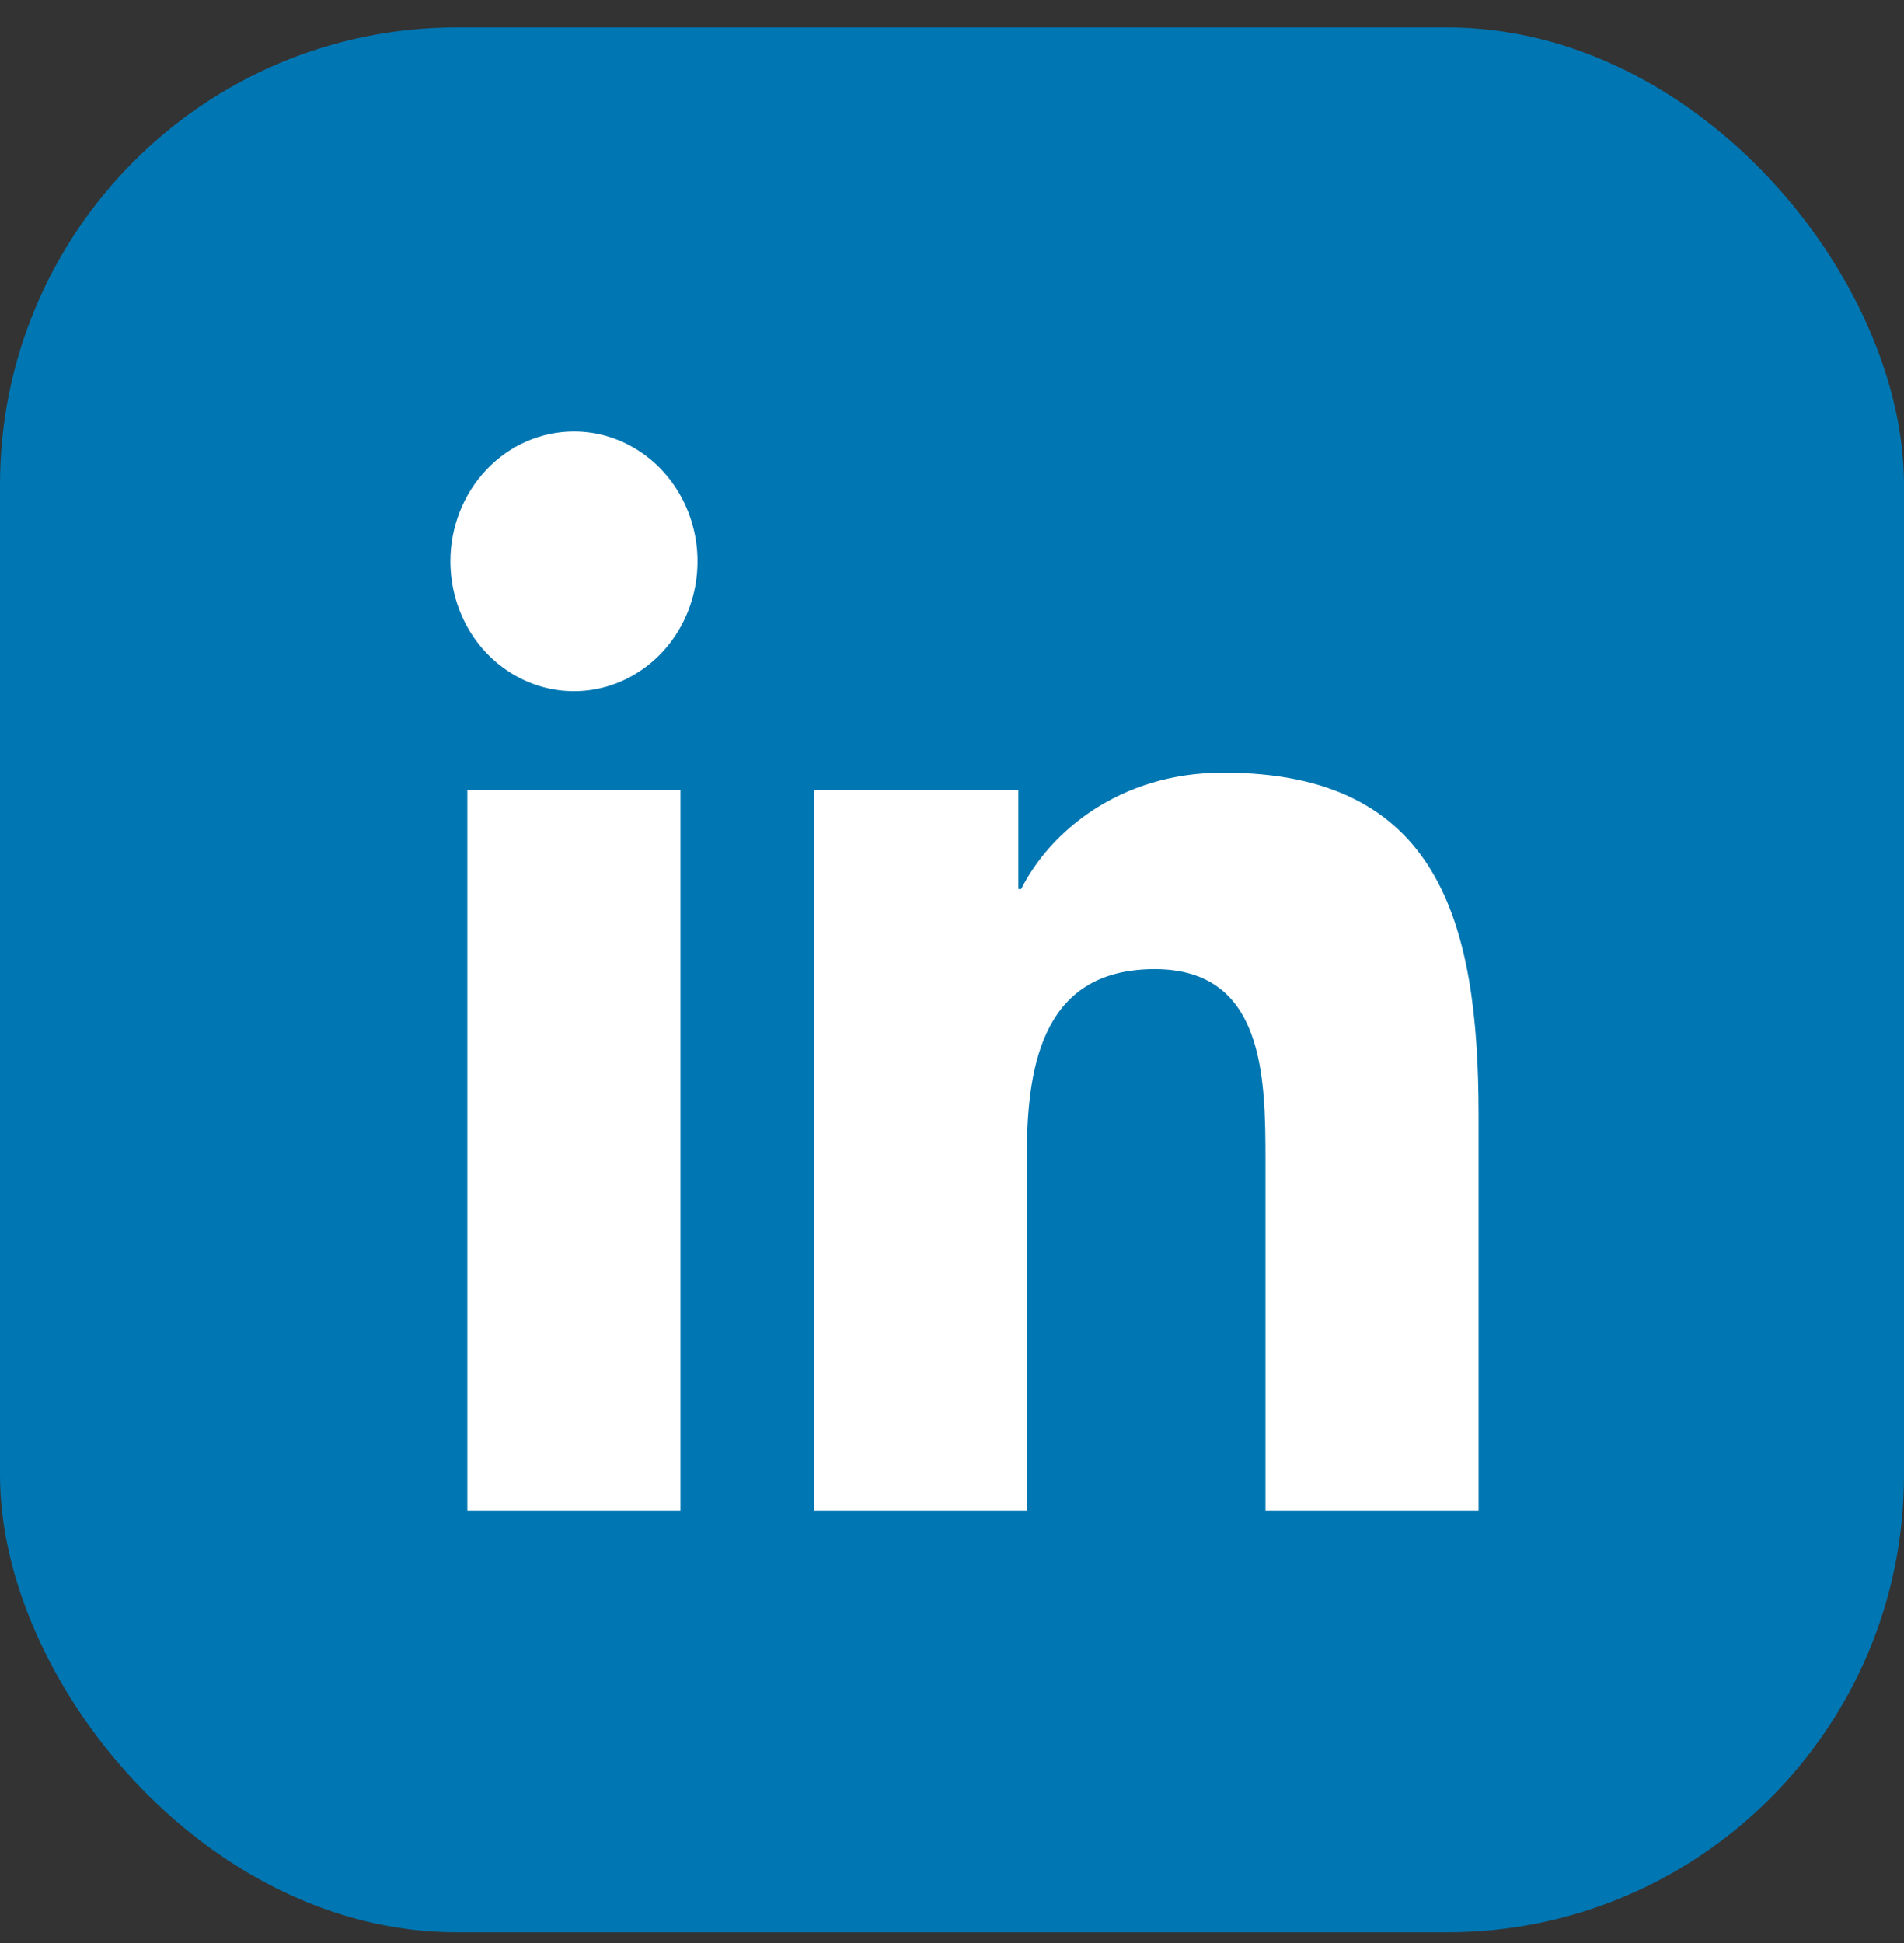 <svg width="50" height="51" viewBox="0 0 50 51" fill="none" xmlns="http://www.w3.org/2000/svg">
<rect x="0" y="0" width="50" height="51" fill="#333333" stroke="none"/>
<g clip-path="url(#clip0_2703_67603)">
<path d="M46.312 0.719H3.689C2.721 0.709 1.79 1.083 1.098 1.759C0.407 2.436 0.012 3.358 0 4.325V47.12C0.014 48.086 0.41 49.007 1.101 49.681C1.793 50.355 2.723 50.728 3.689 50.719H46.312C47.279 50.726 48.209 50.351 48.901 49.674C49.592 48.998 49.987 48.075 50 47.108V4.313C49.983 3.349 49.586 2.431 48.895 1.757C48.204 1.084 47.276 0.711 46.312 0.719Z" fill="#0076B2"/>
<path d="M12.273 20.738H17.869V39.653H12.273V20.738ZM15.073 11.325C15.714 11.325 16.342 11.525 16.875 11.9C17.409 12.274 17.825 12.807 18.07 13.43C18.316 14.053 18.38 14.738 18.255 15.4C18.129 16.061 17.82 16.668 17.366 17.145C16.912 17.621 16.333 17.945 15.704 18.077C15.074 18.208 14.422 18.14 13.829 17.881C13.236 17.623 12.729 17.186 12.373 16.625C12.017 16.064 11.828 15.405 11.828 14.73C11.829 13.827 12.171 12.961 12.78 12.322C13.388 11.684 14.213 11.325 15.073 11.325ZM21.379 20.738H26.743V23.335H26.817C27.565 21.849 29.388 20.281 32.111 20.281C37.778 20.268 38.828 24.186 38.828 29.266V39.653H33.232V30.451C33.232 28.259 33.195 25.439 30.325 25.439C27.454 25.439 26.966 27.828 26.966 30.308V39.653H21.379V20.738Z" fill="white"/>
</g>
<defs>
<clipPath id="clip0_2703_67603">
<rect y="0.719" width="50" height="50" rx="12" fill="white"/>
</clipPath>
</defs>
</svg>
